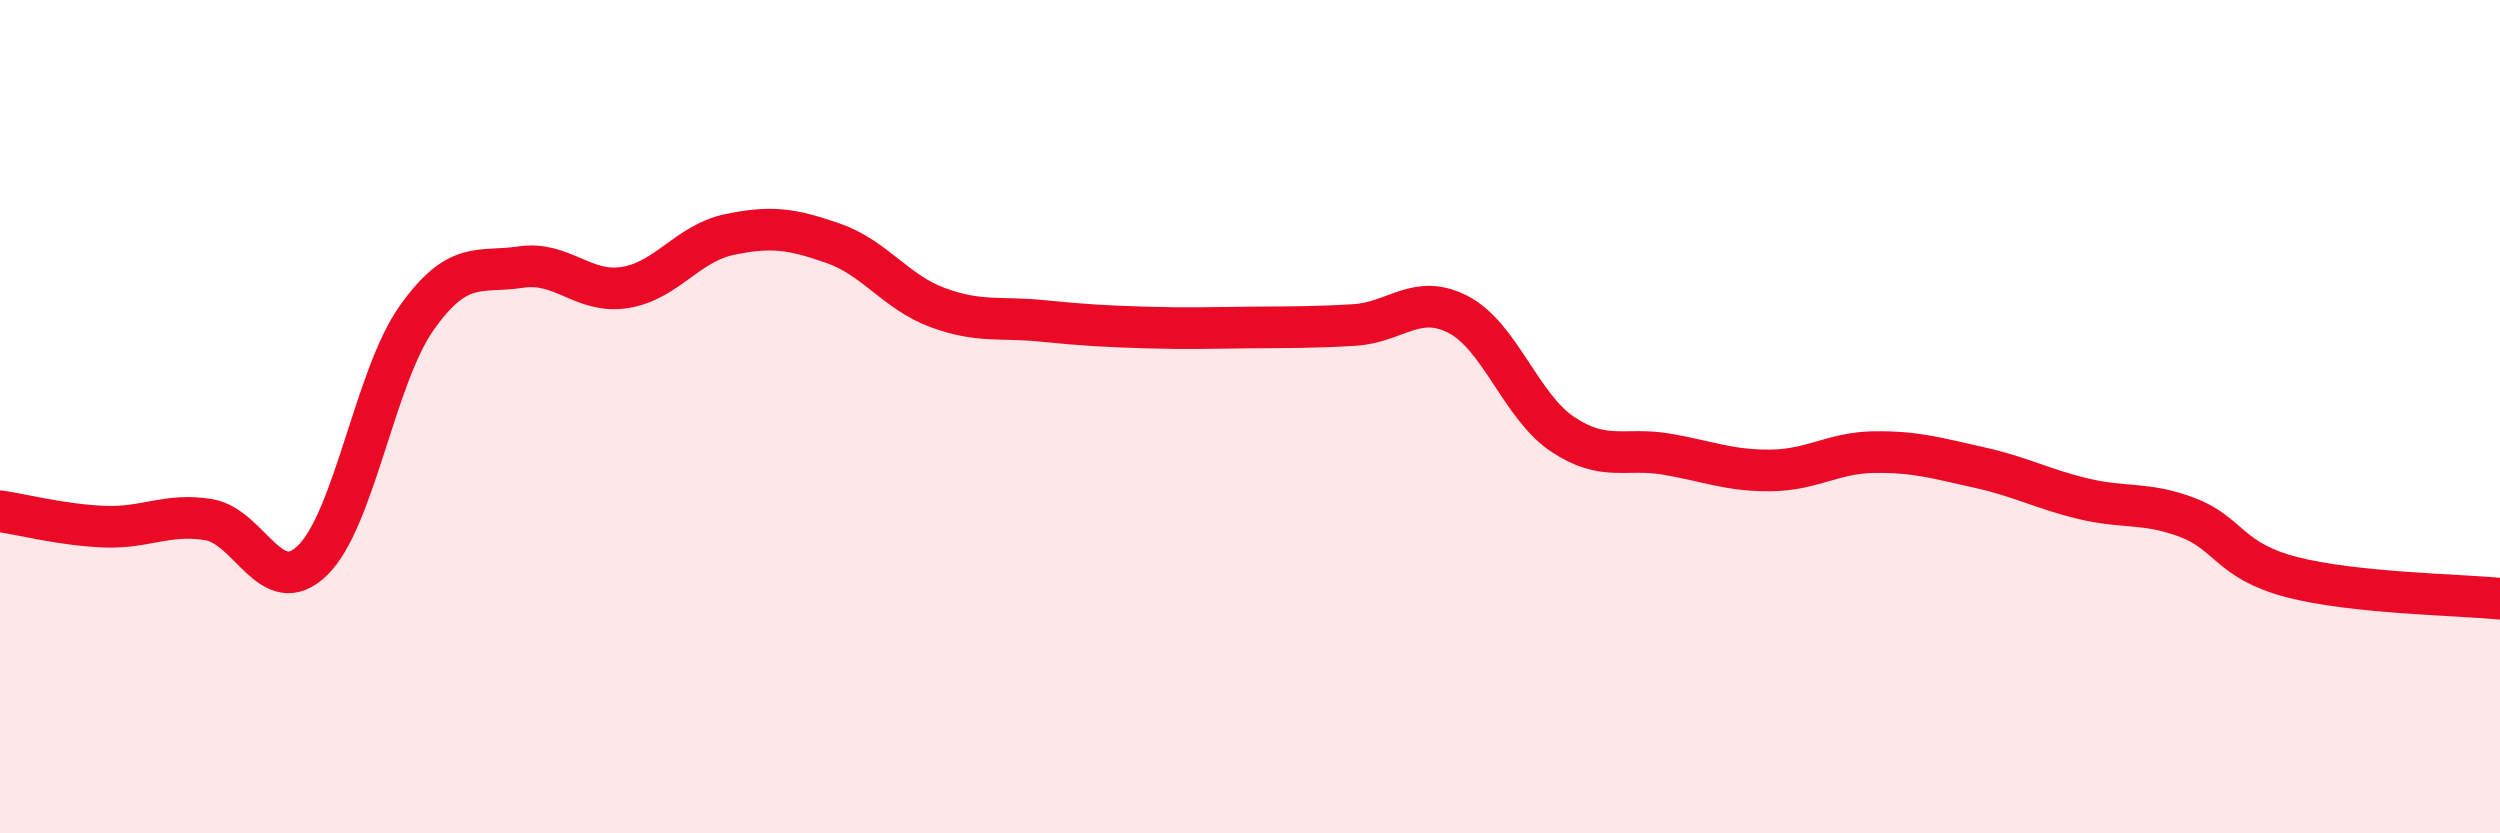 
    <svg width="60" height="20" viewBox="0 0 60 20" xmlns="http://www.w3.org/2000/svg">
      <path
        d="M 0,12.27 C 0.5,12.34 1.5,12.6 2.5,12.64 C 3.5,12.68 4,12.31 5,12.47 C 6,12.63 6.5,14.42 7.5,13.45 C 8.5,12.48 9,9.04 10,7.63 C 11,6.22 11.5,6.56 12.5,6.41 C 13.5,6.26 14,7.06 15,6.9 C 16,6.74 16.5,5.84 17.5,5.63 C 18.5,5.42 19,5.49 20,5.84 C 21,6.19 21.5,7.01 22.5,7.38 C 23.5,7.75 24,7.6 25,7.7 C 26,7.8 26.5,7.83 27.5,7.86 C 28.5,7.89 29,7.87 30,7.86 C 31,7.85 31.5,7.86 32.5,7.8 C 33.5,7.74 34,7.03 35,7.55 C 36,8.07 36.5,9.75 37.5,10.42 C 38.5,11.09 39,10.73 40,10.9 C 41,11.07 41.5,11.3 42.5,11.29 C 43.5,11.28 44,10.86 45,10.85 C 46,10.84 46.5,11 47.5,11.22 C 48.5,11.44 49,11.73 50,11.97 C 51,12.21 51.5,12.04 52.5,12.42 C 53.5,12.8 53.5,13.46 55,13.85 C 56.5,14.24 59,14.27 60,14.37L60 20L0 20Z"
        fill="#EB0A25"
        opacity="0.1"
        stroke-linecap="round"
        stroke-linejoin="round"
      />
      <path
        d="M 0,12.27 C 0.5,12.34 1.5,12.6 2.5,12.64 C 3.5,12.68 4,12.31 5,12.47 C 6,12.63 6.5,14.42 7.5,13.45 C 8.5,12.48 9,9.04 10,7.63 C 11,6.22 11.5,6.56 12.5,6.41 C 13.5,6.26 14,7.06 15,6.9 C 16,6.74 16.5,5.84 17.5,5.63 C 18.5,5.42 19,5.49 20,5.84 C 21,6.19 21.5,7.01 22.5,7.38 C 23.5,7.75 24,7.6 25,7.7 C 26,7.8 26.5,7.83 27.5,7.86 C 28.5,7.89 29,7.87 30,7.86 C 31,7.85 31.5,7.86 32.5,7.8 C 33.5,7.74 34,7.03 35,7.55 C 36,8.07 36.5,9.75 37.5,10.42 C 38.5,11.09 39,10.73 40,10.9 C 41,11.07 41.5,11.3 42.5,11.29 C 43.5,11.28 44,10.86 45,10.85 C 46,10.84 46.5,11 47.5,11.22 C 48.5,11.44 49,11.73 50,11.97 C 51,12.21 51.5,12.04 52.5,12.42 C 53.5,12.8 53.5,13.46 55,13.85 C 56.5,14.24 59,14.27 60,14.37"
        stroke="#EB0A25"
        stroke-width="1"
        fill="none"
        stroke-linecap="round"
        stroke-linejoin="round"
      />
    </svg>
  